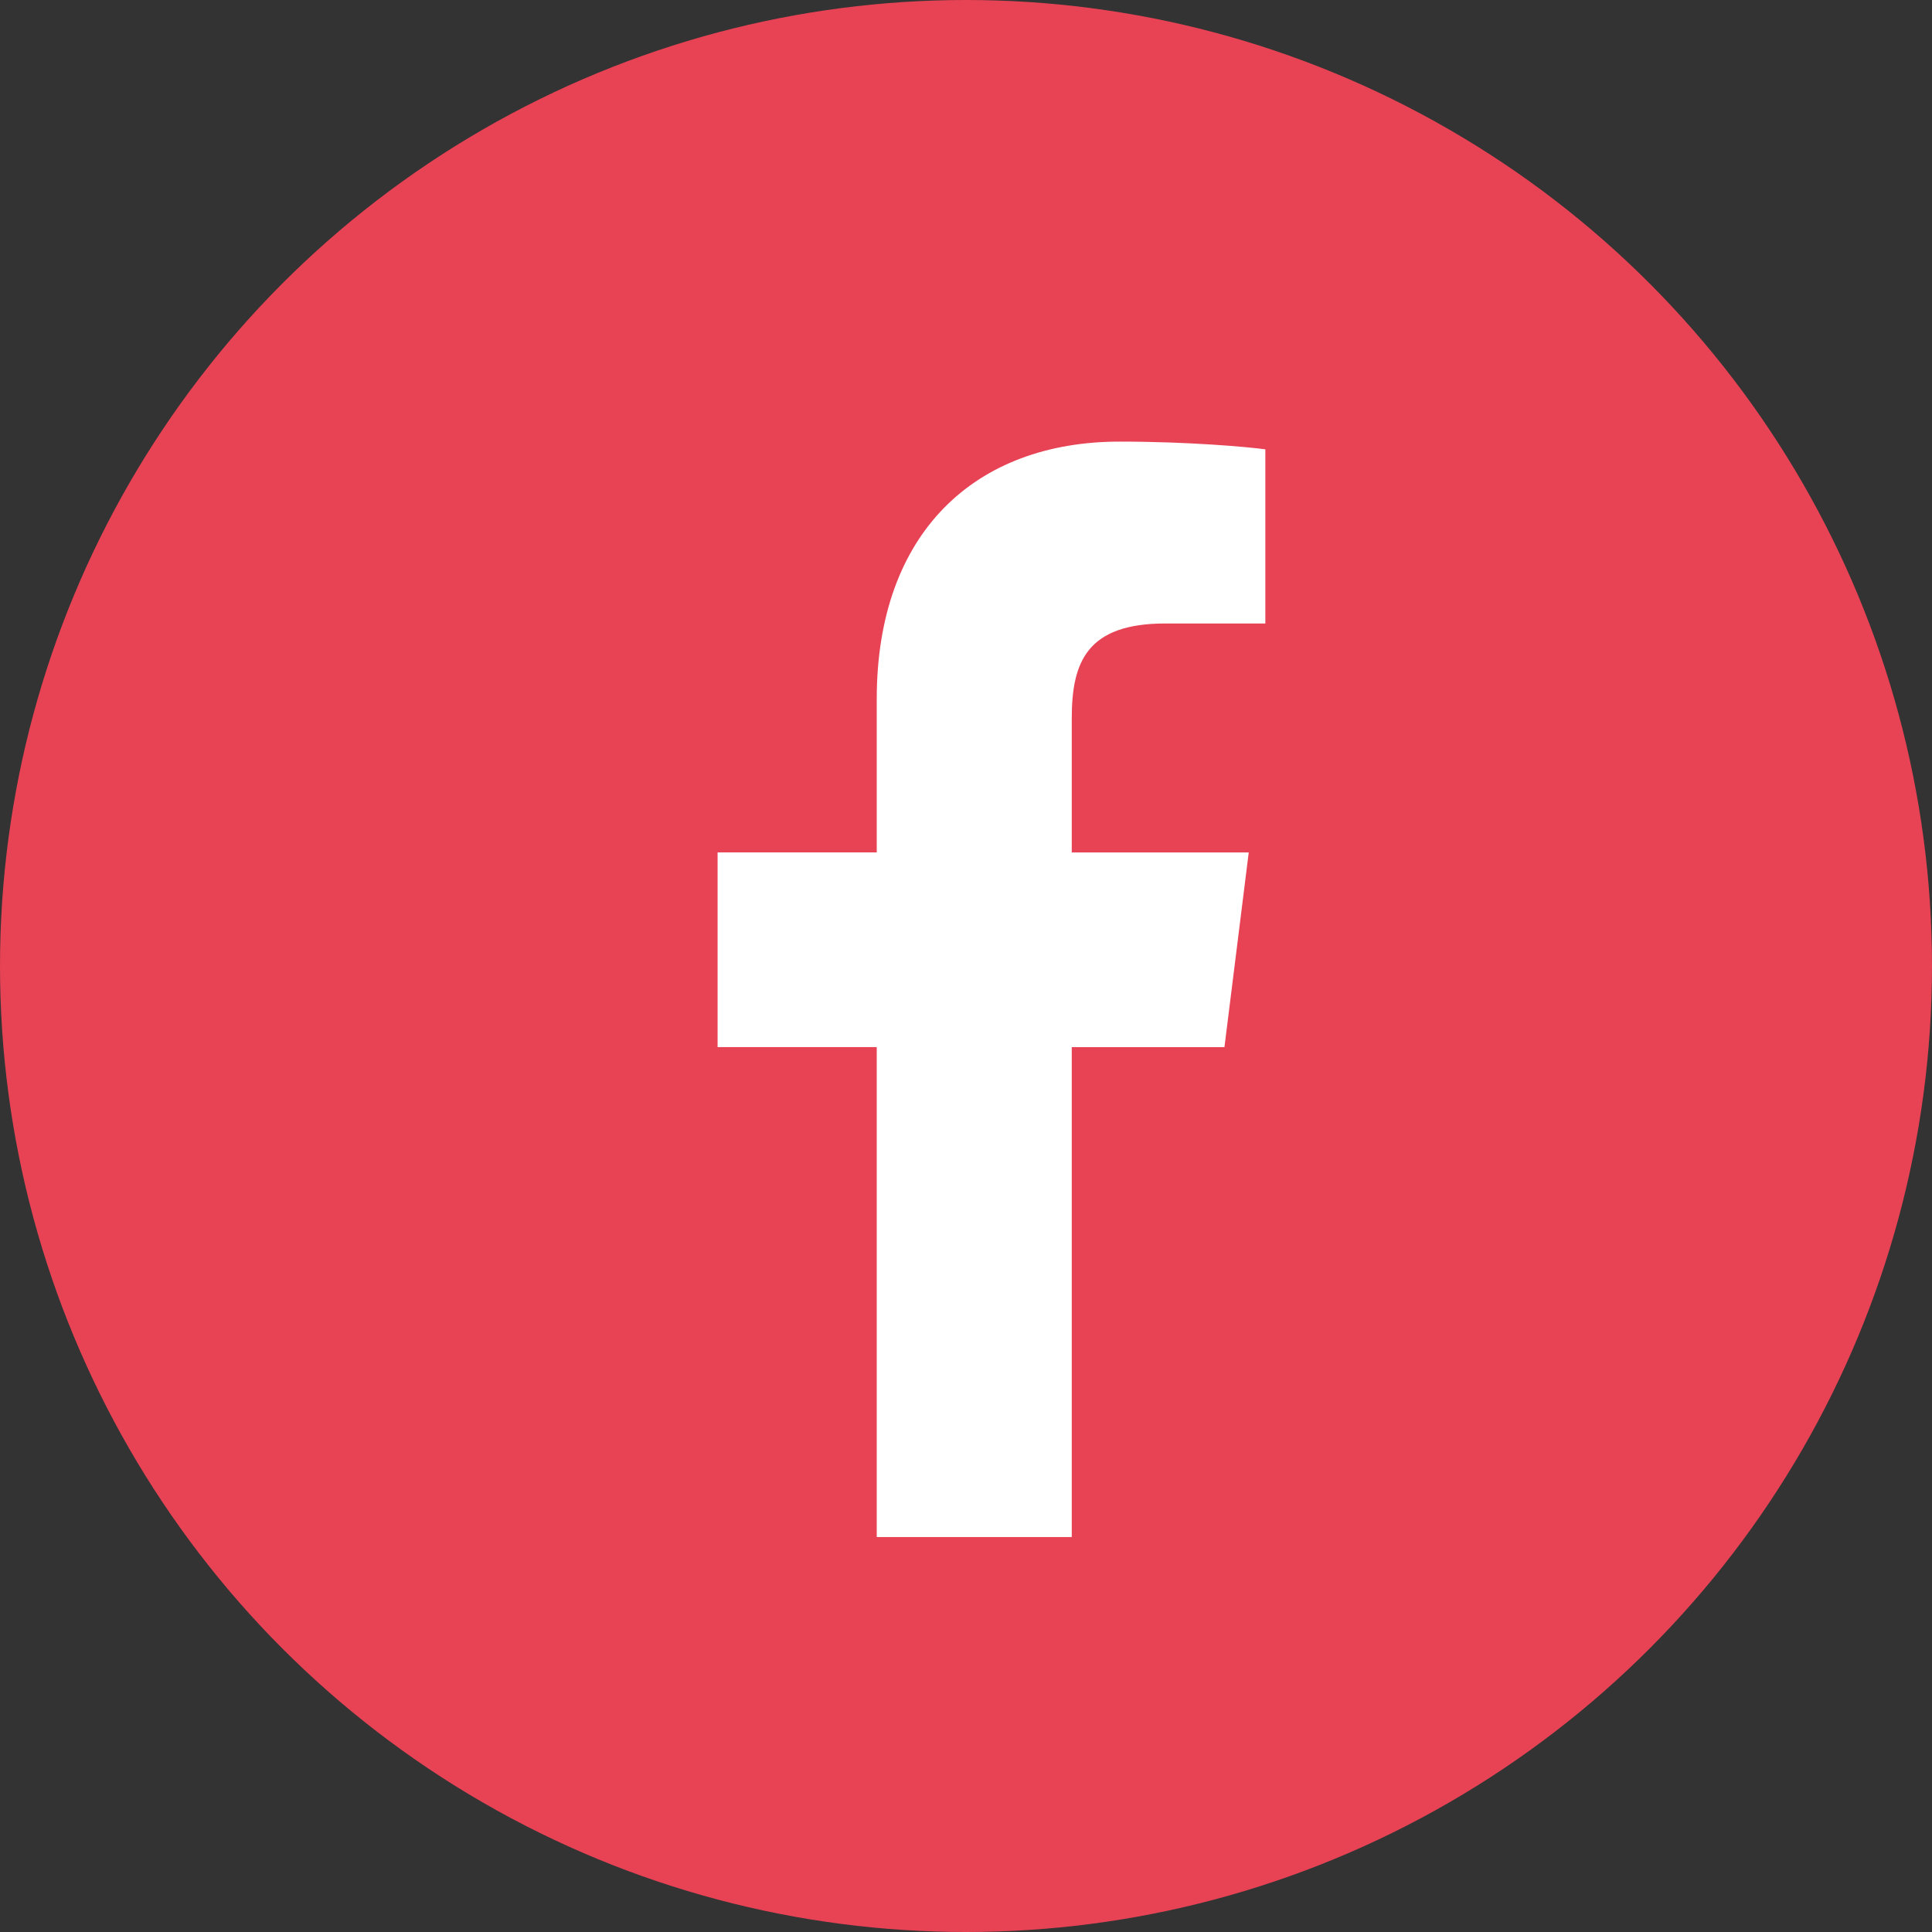 <svg width="35" height="35" viewBox="0 0 35 35" fill="none" xmlns="http://www.w3.org/2000/svg">
<rect x="0" y="0" width="35" height="35" fill="#333333" stroke="none"/>
<circle cx="17.5" cy="17.5" r="17.5" fill="#E84255"/>
<path d="M21.112 11.295H22.923V8.14C22.611 8.097 21.536 8 20.284 8C17.672 8 15.883 9.643 15.883 12.663V15.442H13V18.969H15.883V27.845H19.416V18.97H22.182L22.622 15.443H19.416V13.012C19.416 11.993 19.691 11.295 21.112 11.295Z" fill="white"/>
</svg>
